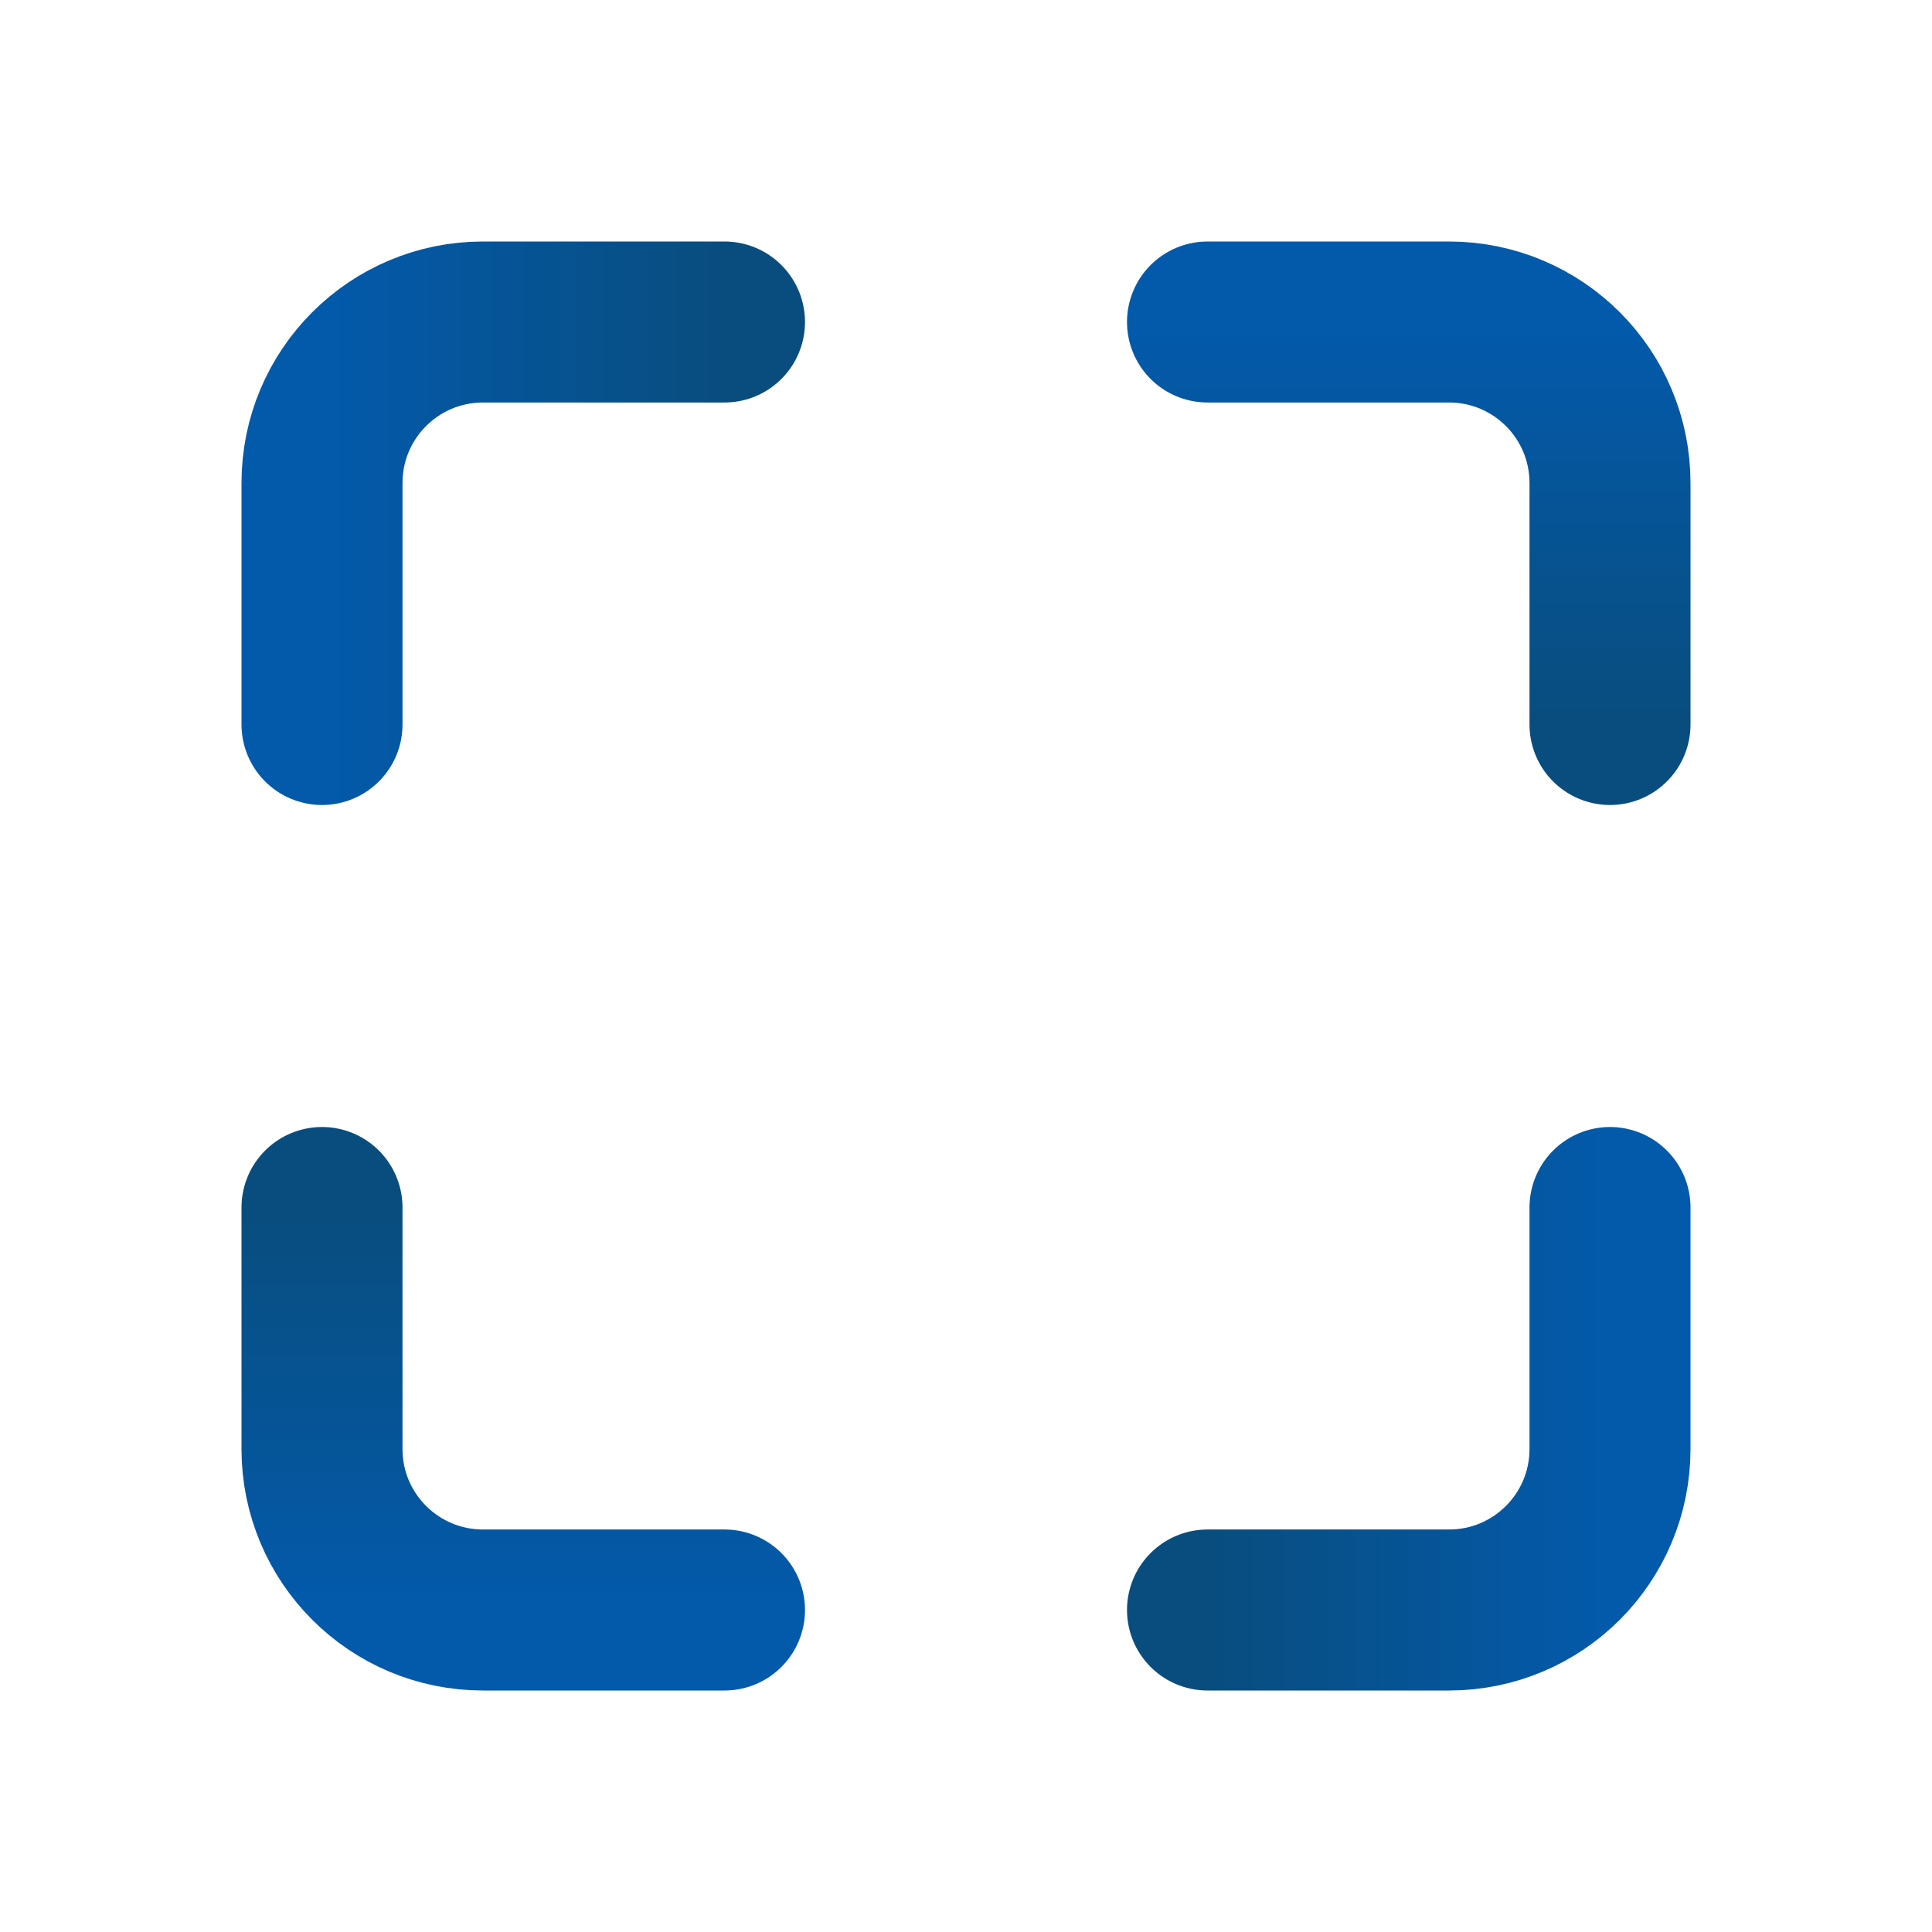 <?xml version="1.0" encoding="UTF-8"?> <svg xmlns="http://www.w3.org/2000/svg" width="24" height="24" viewBox="0 0 24 24" fill="none"><g clip-path="url(#clip0_946_4426)"><path d="M4 9L4 6C4 4.895 4.895 4 6 4L9 4" stroke="url(#paint0_linear_946_4426)" stroke-width="2" stroke-linecap="round" stroke-linejoin="round"></path><path d="M20 15V18C20 19.105 19.105 20 18 20H15" stroke="url(#paint1_linear_946_4426)" stroke-width="2" stroke-linecap="round" stroke-linejoin="round"></path><path d="M15 4L18 4C19.105 4 20 4.895 20 6L20 9" stroke="url(#paint2_linear_946_4426)" stroke-width="2" stroke-linecap="round" stroke-linejoin="round"></path><path d="M9 20L6 20C4.895 20 4 19.105 4 18L4 15" stroke="url(#paint3_linear_946_4426)" stroke-width="2" stroke-linecap="round" stroke-linejoin="round"></path></g><defs><linearGradient id="paint0_linear_946_4426" x1="9" y1="6.5" x2="4" y2="6.5" gradientUnits="userSpaceOnUse"><stop stop-color="#094D7E"></stop><stop offset="1" stop-color="#035AAB"></stop></linearGradient><linearGradient id="paint1_linear_946_4426" x1="15" y1="17.5" x2="20" y2="17.5" gradientUnits="userSpaceOnUse"><stop stop-color="#094D7E"></stop><stop offset="1" stop-color="#035AAB"></stop></linearGradient><linearGradient id="paint2_linear_946_4426" x1="17.5" y1="9" x2="17.5" y2="4" gradientUnits="userSpaceOnUse"><stop stop-color="#094D7E"></stop><stop offset="1" stop-color="#035AAB"></stop></linearGradient><linearGradient id="paint3_linear_946_4426" x1="6.5" y1="15" x2="6.5" y2="20" gradientUnits="userSpaceOnUse"><stop stop-color="#094D7E"></stop><stop offset="1" stop-color="#035AAB"></stop></linearGradient><clipPath id="clip0_946_4426"><rect width="24" height="24" fill="white"></rect></clipPath></defs></svg> 